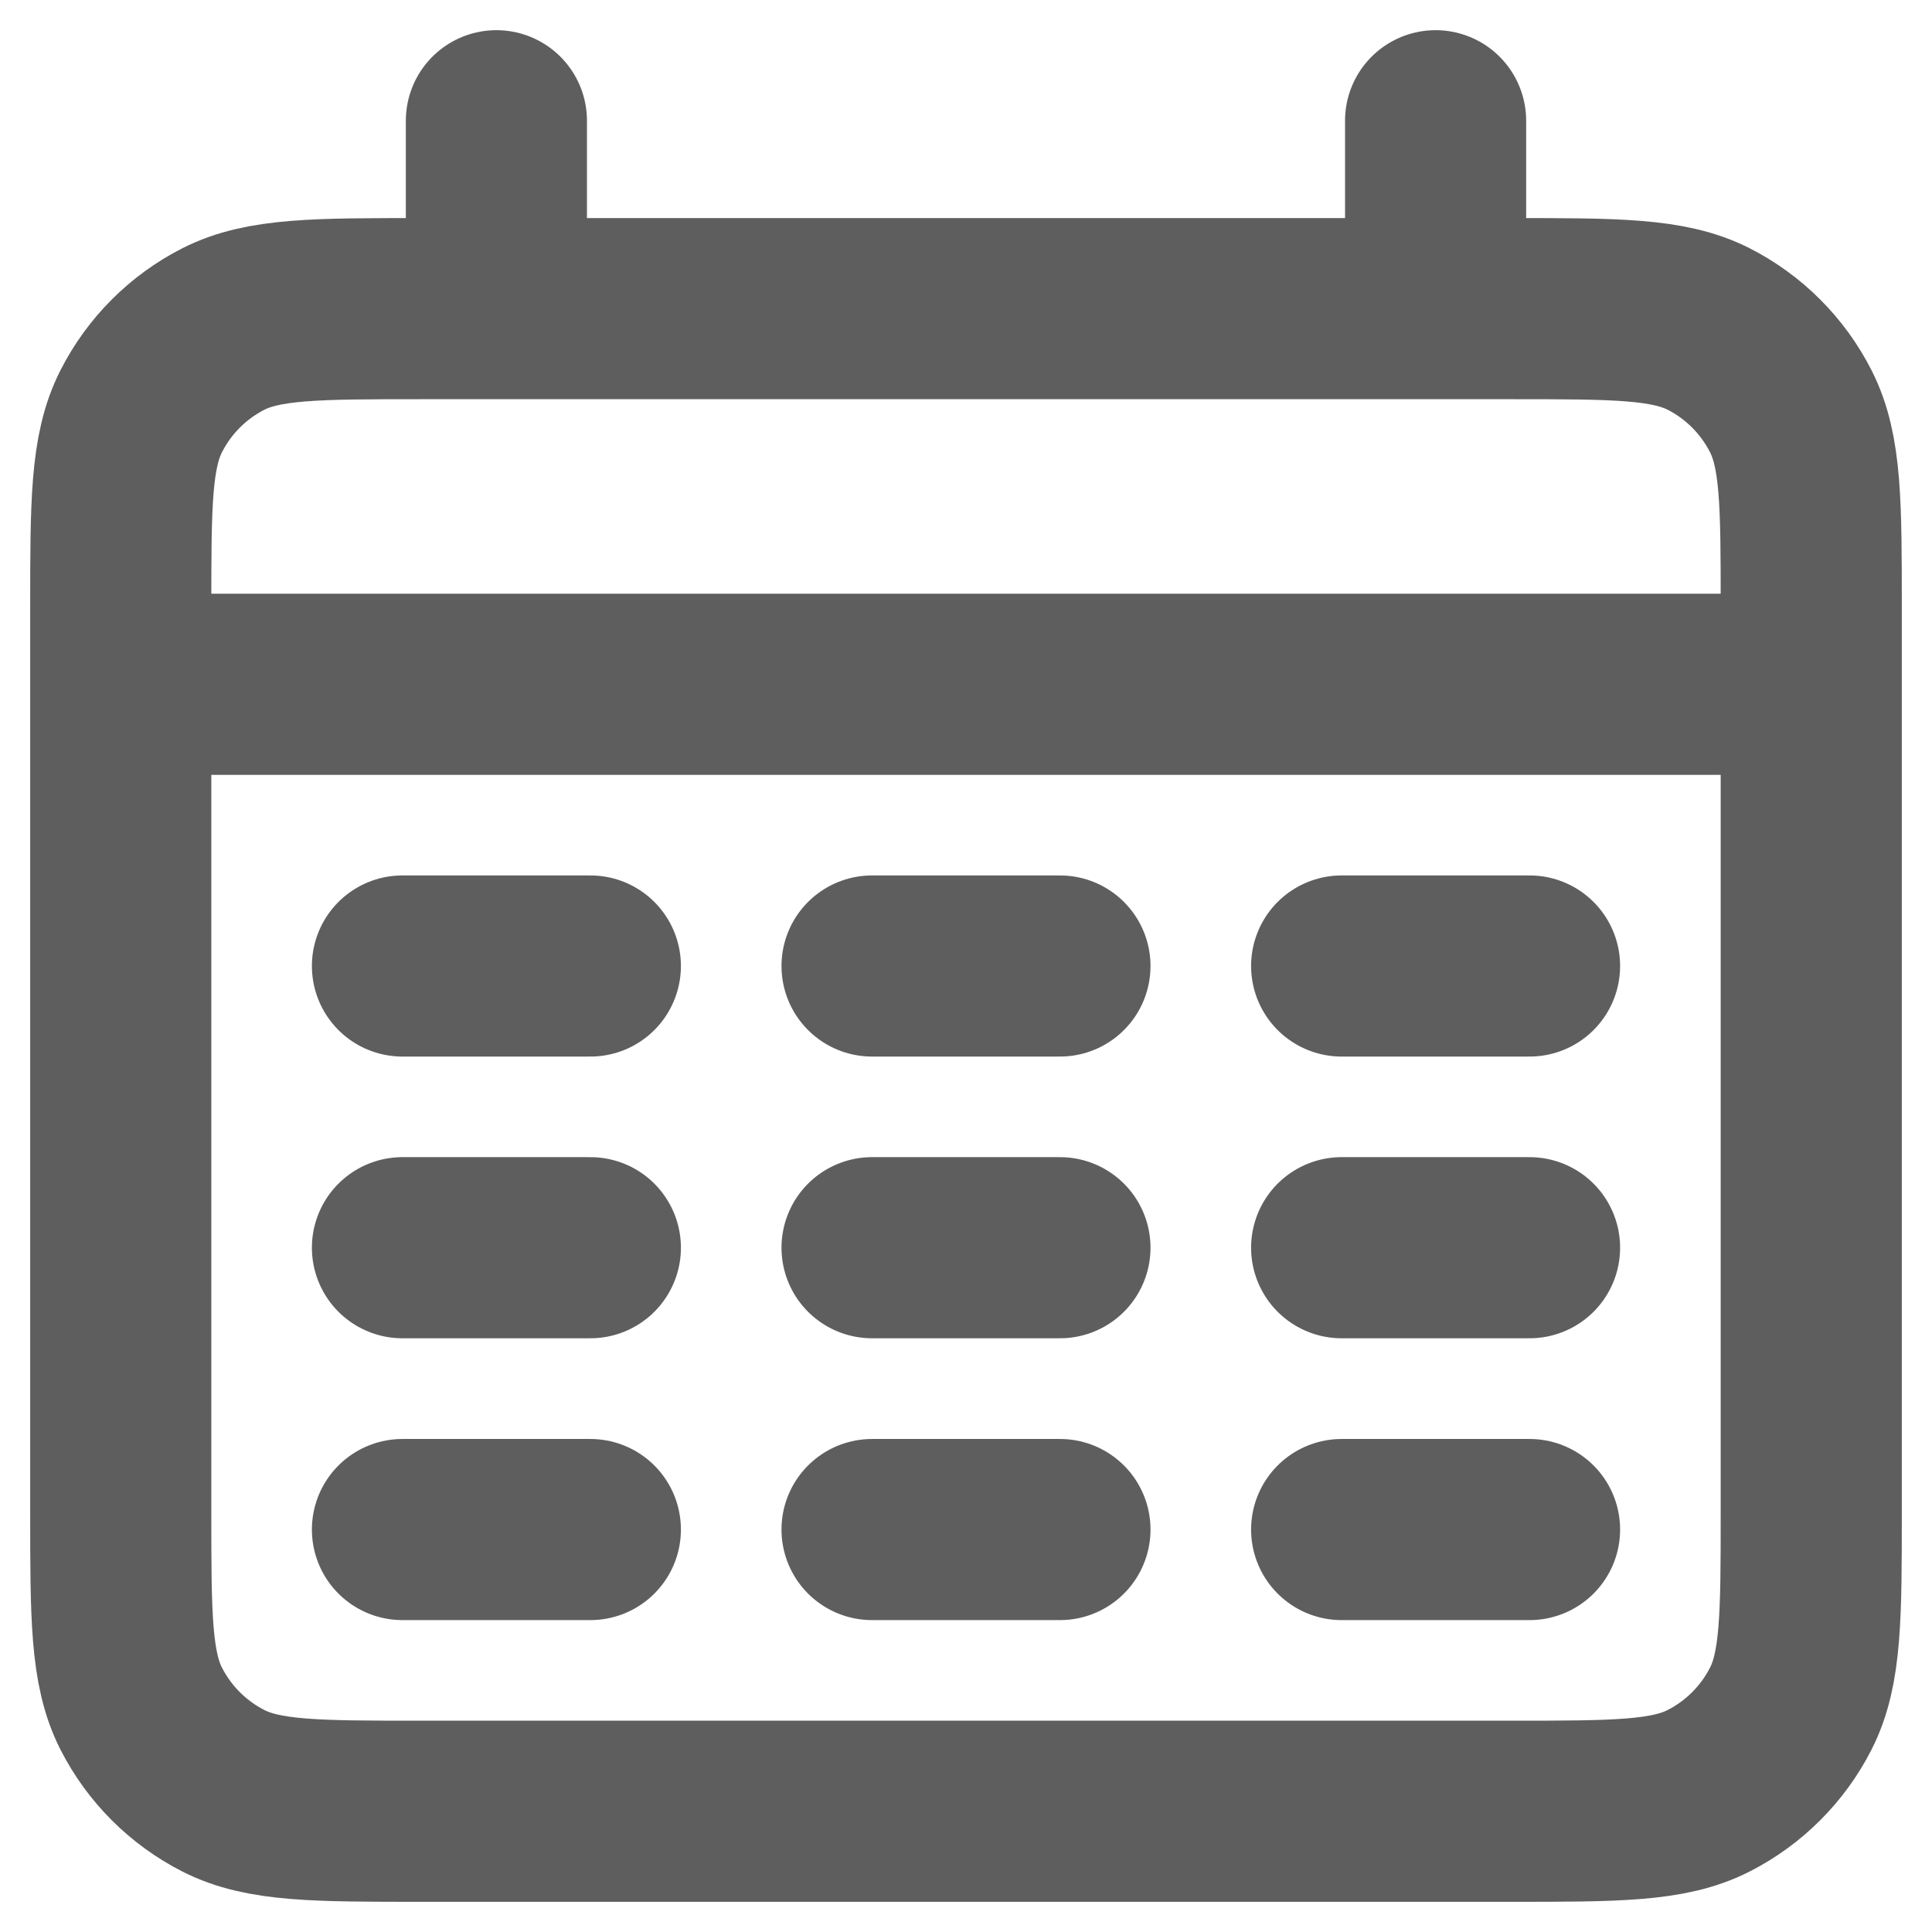<svg width="16" height="16" viewBox="0 0 16 16" fill="none" xmlns="http://www.w3.org/2000/svg">
<path d="M1 5.667H15M4.111 1V2.556M11.889 1V2.556M3.333 8H4.889M7.222 8H8.778M11.111 8H12.667M3.333 10.333H4.889M7.222 10.333H8.778M11.111 10.333H12.667M3.333 12.667H4.889M7.222 12.667H8.778M11.111 12.667H12.667M3.489 15H12.511C13.382 15 13.818 15 14.151 14.83C14.443 14.681 14.681 14.443 14.83 14.151C15 13.818 15 13.382 15 12.511V5.044C15 4.173 15 3.738 14.83 3.405C14.681 3.112 14.443 2.874 14.151 2.725C13.818 2.556 13.382 2.556 12.511 2.556H3.489C2.618 2.556 2.182 2.556 1.849 2.725C1.557 2.874 1.319 3.112 1.17 3.405C1 3.738 1 4.173 1 5.044V12.511C1 13.382 1 13.818 1.17 14.151C1.319 14.443 1.557 14.681 1.849 14.83C2.182 15 2.618 15 3.489 15Z" stroke="#5E5E5E" stroke-width="1.5" stroke-linecap="round"/>
</svg>
